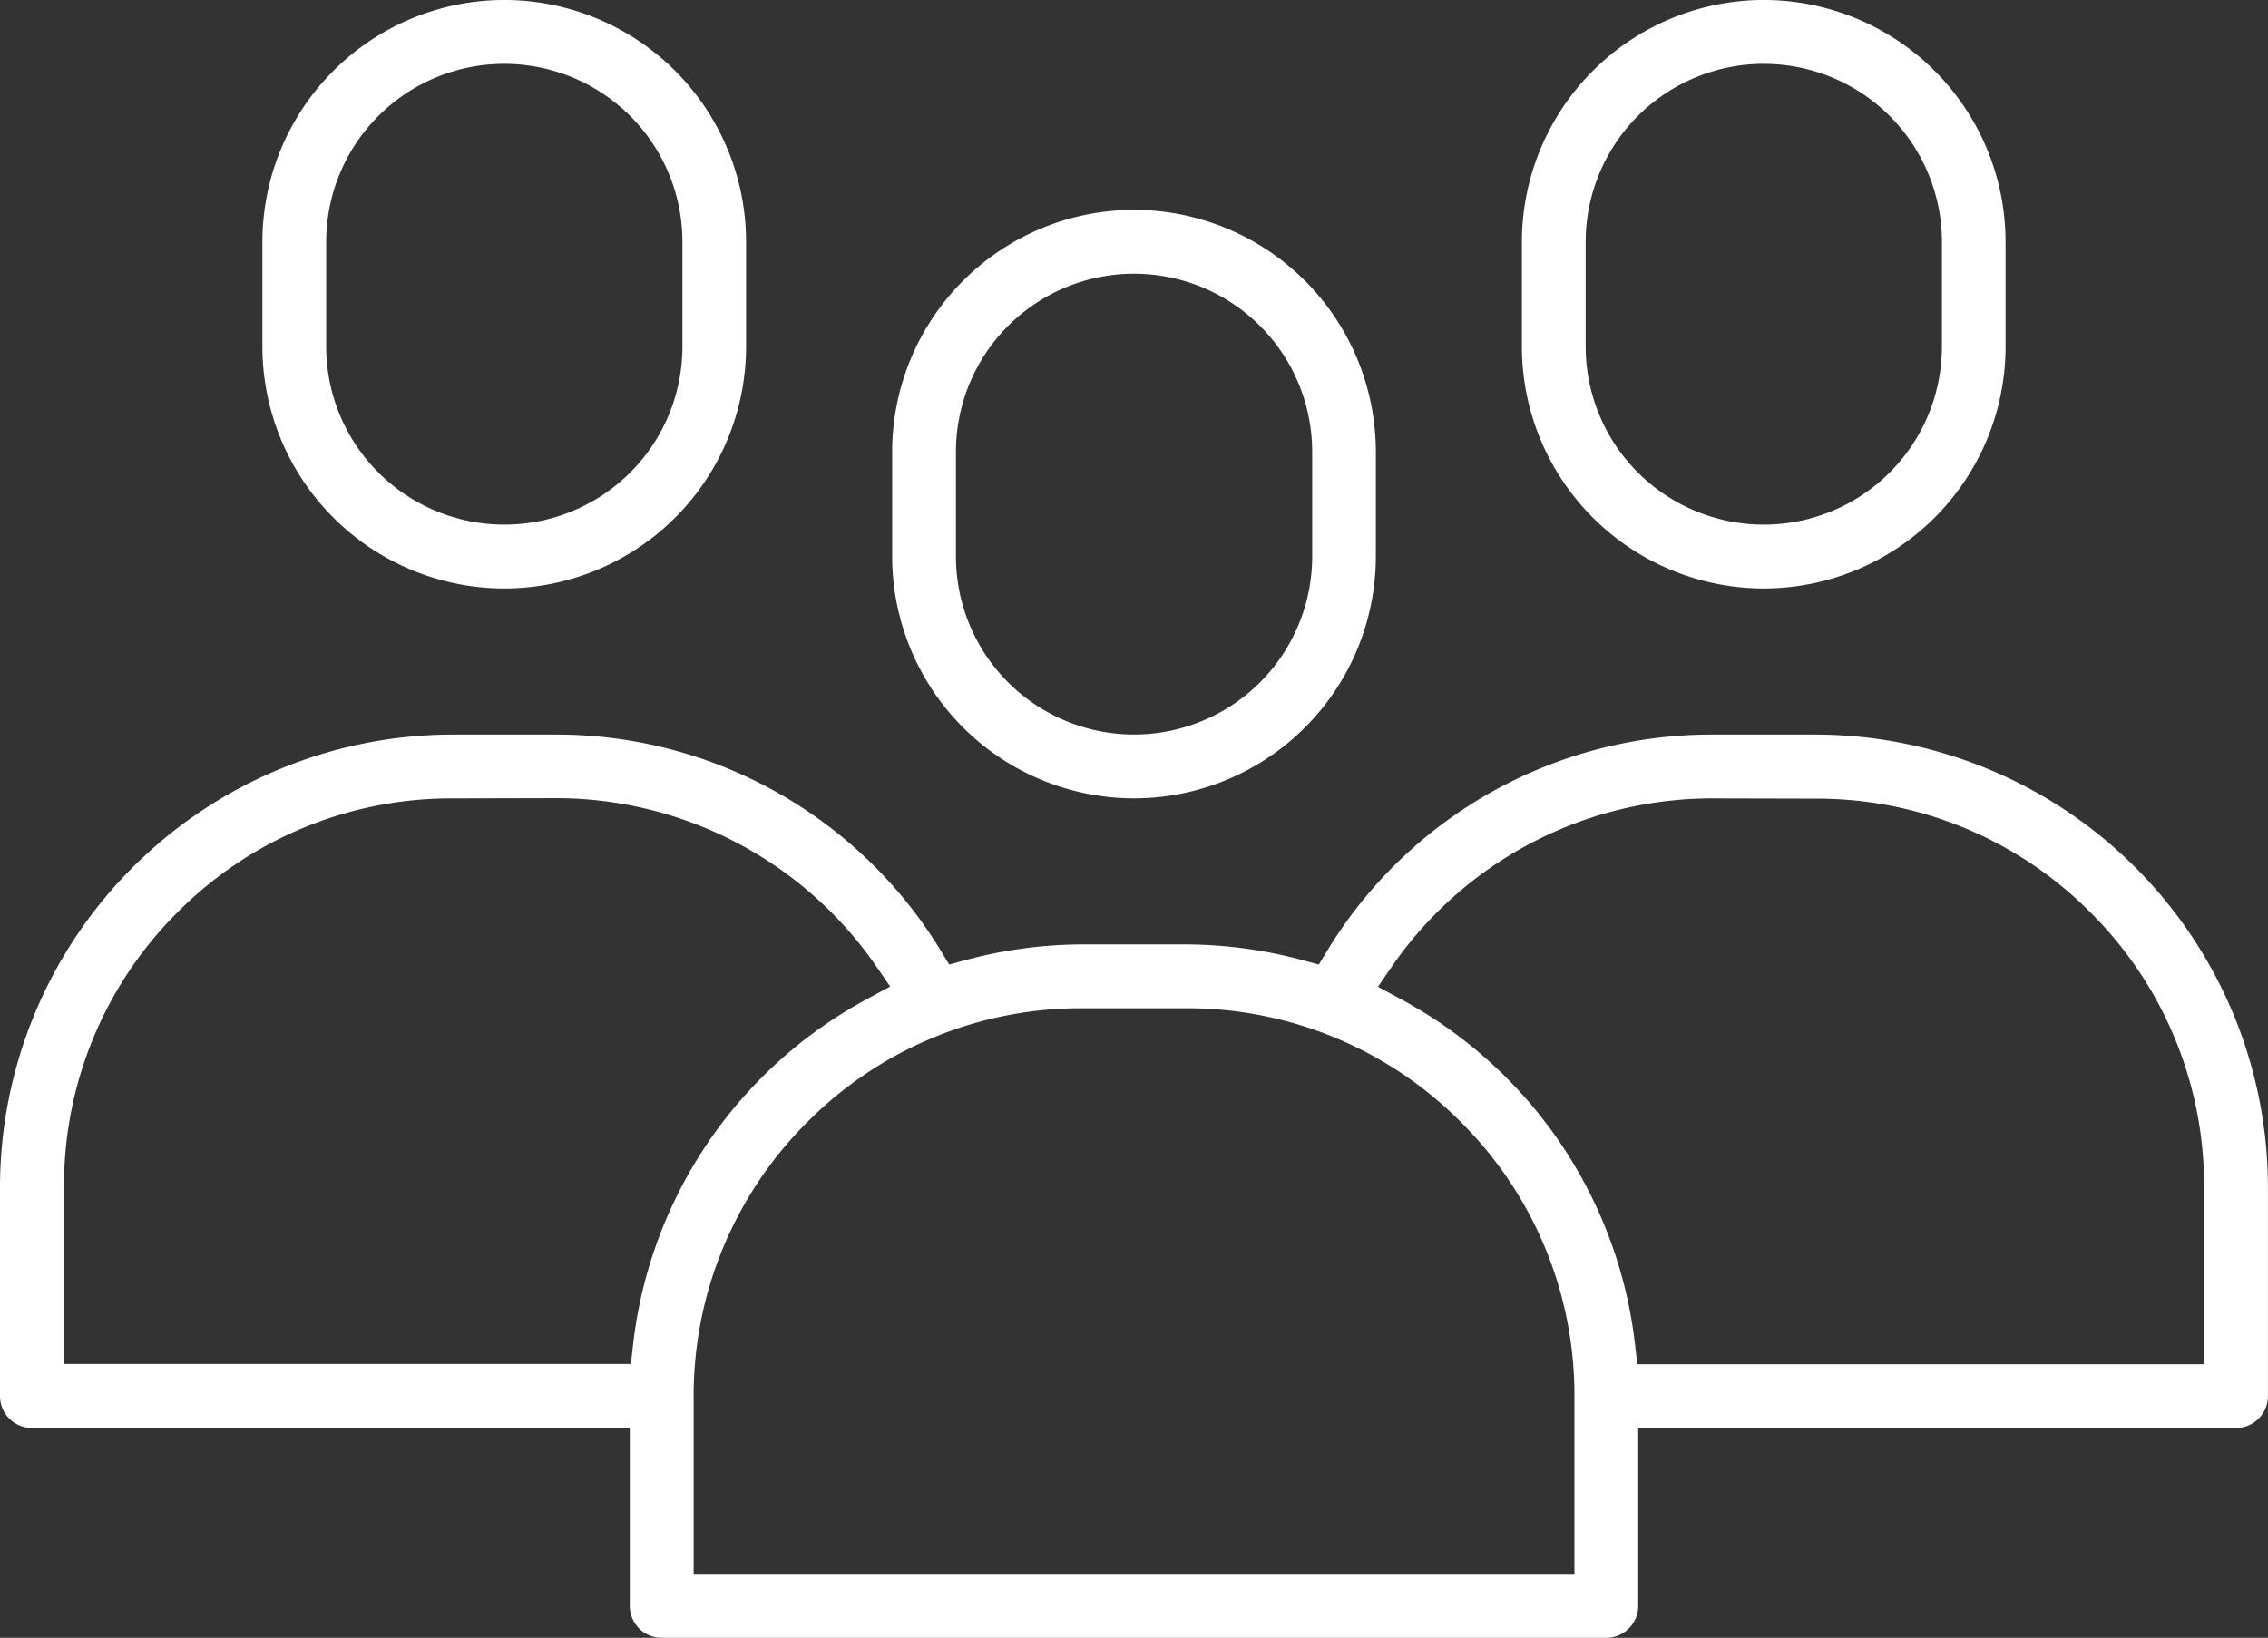 <?xml version="1.0"?>
<svg xmlns="http://www.w3.org/2000/svg" width="82.767" height="59.784" viewBox="0 0 82.767 59.784">
  <rect x="0" y="0" width="82.767" height="59.784" fill="#333333" stroke="none"/>
  <g id="arbeitsklima" transform="translate(-2.749 -8.751)">
    <path id="Pfad_915" data-name="Pfad 915" d="M-10714.539-1671.559a8.837,8.837,0,0,1-8.828-8.826v-3.83a8.837,8.837,0,0,1,8.828-8.826,8.834,8.834,0,0,1,8.823,8.826v3.83A8.834,8.834,0,0,1-10714.539-1671.559Zm0-19.151a6.5,6.5,0,0,0-6.5,6.495v3.83a6.5,6.5,0,0,0,6.5,6.495,6.5,6.5,0,0,0,6.5-6.495v-3.83A6.5,6.5,0,0,0-10714.539-1690.709Z" transform="translate(10758.674 1709.452)" fill="#fff"/>
    <path id="Pfad_914" data-name="Pfad 914" d="M-10714.539-1671.559a8.837,8.837,0,0,1-8.828-8.826v-3.83a8.837,8.837,0,0,1,8.828-8.826,8.834,8.834,0,0,1,8.823,8.826v3.83A8.834,8.834,0,0,1-10714.539-1671.559Zm0-19.151a6.5,6.5,0,0,0-6.5,6.495v3.83a6.5,6.5,0,0,0,6.5,6.495,6.5,6.5,0,0,0,6.5-6.495v-3.83A6.5,6.5,0,0,0-10714.539-1690.709Z" transform="translate(10735.692 1701.791)" fill="#fff"/>
    <path id="Pfad_913" data-name="Pfad 913" d="M-10714.539-1671.559a8.837,8.837,0,0,1-8.828-8.826v-3.83a8.837,8.837,0,0,1,8.828-8.826,8.834,8.834,0,0,1,8.823,8.826v3.83A8.834,8.834,0,0,1-10714.539-1671.559Zm0-19.151a6.5,6.5,0,0,0-6.5,6.495v3.83a6.5,6.5,0,0,0,6.5,6.495,6.5,6.5,0,0,0,6.5-6.495v-3.83A6.5,6.5,0,0,0-10714.539-1690.709Z" transform="translate(10781.655 1701.791)" fill="#fff"/>
    <path id="Pfad_912" data-name="Pfad 912" d="M-10664.747-1660.068h-34.474a1.165,1.165,0,0,1-1.163-1.165v-6.495h-21.818a1.166,1.166,0,0,1-1.165-1.165v-7.66a16.541,16.541,0,0,1,16.488-16.486h3.825a16.416,16.416,0,0,1,14.034,7.913l.293.482.544-.148a16.594,16.594,0,0,1,4.285-.587h3.827a16.571,16.571,0,0,1,4.285.587l.546.148.294-.482a16.407,16.407,0,0,1,14.028-7.913h3.83a16.54,16.54,0,0,1,16.486,16.486v7.66a1.165,1.165,0,0,1-1.163,1.165h-21.818v6.495A1.166,1.166,0,0,1-10664.747-1660.068Zm-19.153-22.981a14.057,14.057,0,0,0-10,4.15,14.086,14.086,0,0,0-4.153,10v6.495h32.143v-6.495a14.066,14.066,0,0,0-4.15-10,14.07,14.07,0,0,0-10-4.15Zm22.98-7.66a14.206,14.206,0,0,0-11.687,6.185l-.474.692.742.4a16.446,16.446,0,0,1,8.646,12.71l.075.667h20.686v-6.495a14.061,14.061,0,0,0-4.15-10,14.062,14.062,0,0,0-10-4.15Zm-45.961,0a14.071,14.071,0,0,0-10,4.15,14.071,14.071,0,0,0-4.15,10v6.495h20.688l.075-.667a16.446,16.446,0,0,1,8.646-12.71l.74-.4-.474-.692a14.209,14.209,0,0,0-11.689-6.185Z" transform="translate(10726.116 1728.603)" fill="#fff"/>
  </g>
</svg>
